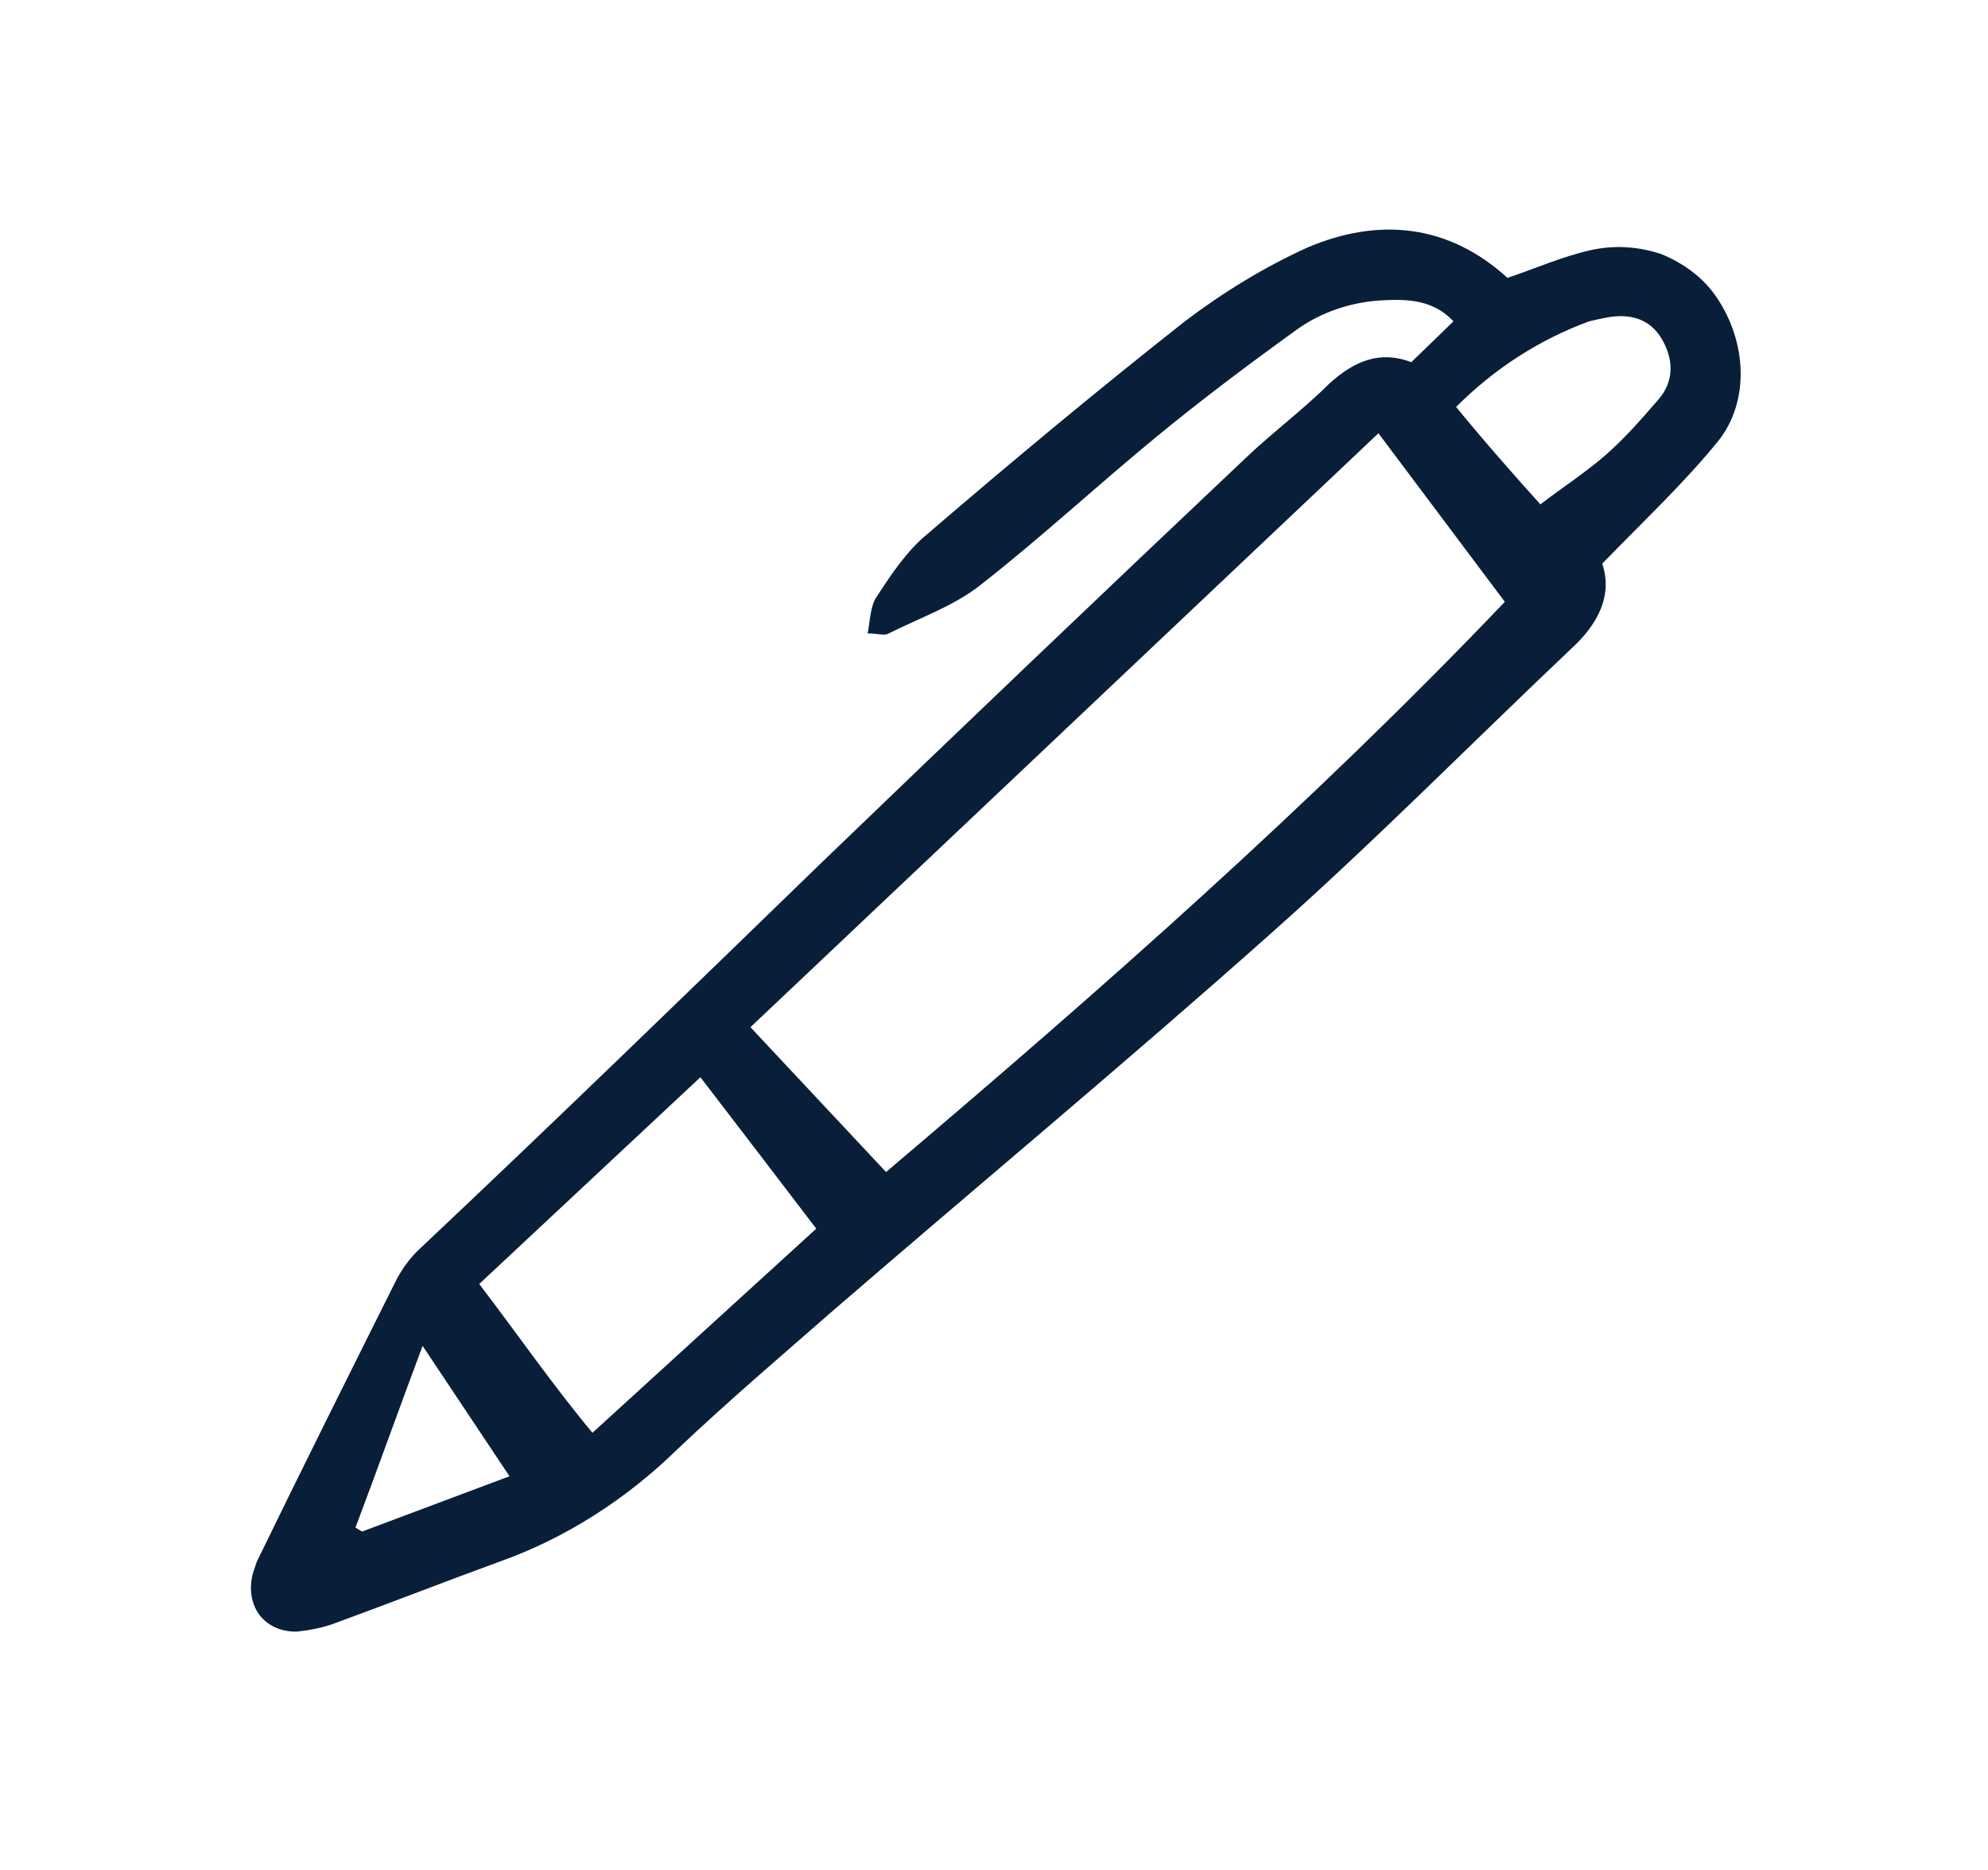 <?xml version="1.0" encoding="utf-8"?>
<!-- Generator: Adobe Illustrator 25.0.0, SVG Export Plug-In . SVG Version: 6.00 Build 0)  -->
<svg version="1.1" id="Слой_1" xmlns="http://www.w3.org/2000/svg" xmlns:xlink="http://www.w3.org/1999/xlink" x="0px" y="0px"
	 viewBox="0 0 151 142" style="enable-background:new 0 0 151 142;" xml:space="preserve">
<style type="text/css">
	.st0{fill:#091E39;}
</style>
<g>
	<g>
		<path class="st0" d="M107.2,27.5l3.2-3.1c-1.5-1.6-3.4-1.7-5.3-1.6c-2.4,0.1-4.8,0.9-6.7,2.3c-3.6,2.6-7.2,5.3-10.6,8.1
			c-4.5,3.7-8.7,7.6-13.3,11.2c-2,1.6-4.6,2.5-7,3.7c-0.3,0.2-0.8,0-1.6,0c0.2-1,0.2-2.1,0.7-2.8c1.1-1.7,2.3-3.5,3.9-4.8
			c6.4-5.5,12.9-10.9,19.5-16.1c2.9-2.2,6-4.1,9.3-5.6c5.4-2.3,10.7-1.8,15.2,2.3c2.1-0.7,4.1-1.6,6.3-2.1c1.8-0.4,3.6-0.3,5.4,0.3
			c1.7,0.7,3.2,1.8,4.2,3.3c2.3,3.4,2.5,7.9,0.1,10.9c-2.6,3.2-5.6,6-8.8,9.3c0.8,2.4-0.3,4.6-2.4,6.5c-7.6,7.2-15,14.7-22.9,21.7
			c-10.9,9.7-22.1,19-33.1,28.5c-4,3.5-8,6.9-11.9,10.6c-3.8,3.7-8.4,6.7-13.5,8.5c-4.1,1.5-8.2,3.1-12.3,4.6
			c-1,0.4-2.1,0.6-3.1,0.7c-2.5,0-3.9-2-3.3-4.4c0.1-0.3,0.2-0.6,0.3-0.9c3.5-7.2,7.1-14.4,10.7-21.6c0.4-0.7,0.9-1.4,1.5-2
			C42,85.3,52.1,75.5,62.2,65.7C73,55.3,83.8,45,94.7,34.7c2-1.9,4.3-3.6,6.3-5.6C102.9,27.4,104.8,26.6,107.2,27.5z M67.3,89
			c16.4-13.9,32.3-27.9,47-43.3l-9.6-12.8L57,78L67.3,89z M53.2,81.8L36.4,97.5c2.9,3.8,5.6,7.7,8.6,11.3L62,93.3
			C59.1,89.5,56.2,85.7,53.2,81.8z M117,38.3c1.7-1.3,3.4-2.4,4.9-3.7c1.5-1.3,2.8-2.8,4.1-4.3c1.2-1.4,1.1-3.1,0.2-4.6
			c-0.9-1.5-2.4-1.9-4.1-1.6c-0.5,0.1-1,0.2-1.4,0.3c-3.8,1.4-7.2,3.6-10.1,6.5C112.8,33.6,115.2,36.3,117,38.3z M32.1,102.2
			c-1.8,4.8-3.4,9.3-5.1,13.8l0.5,0.3l11.2-4.2L32.1,102.2z"/>
	</g>
</g>
</svg>
